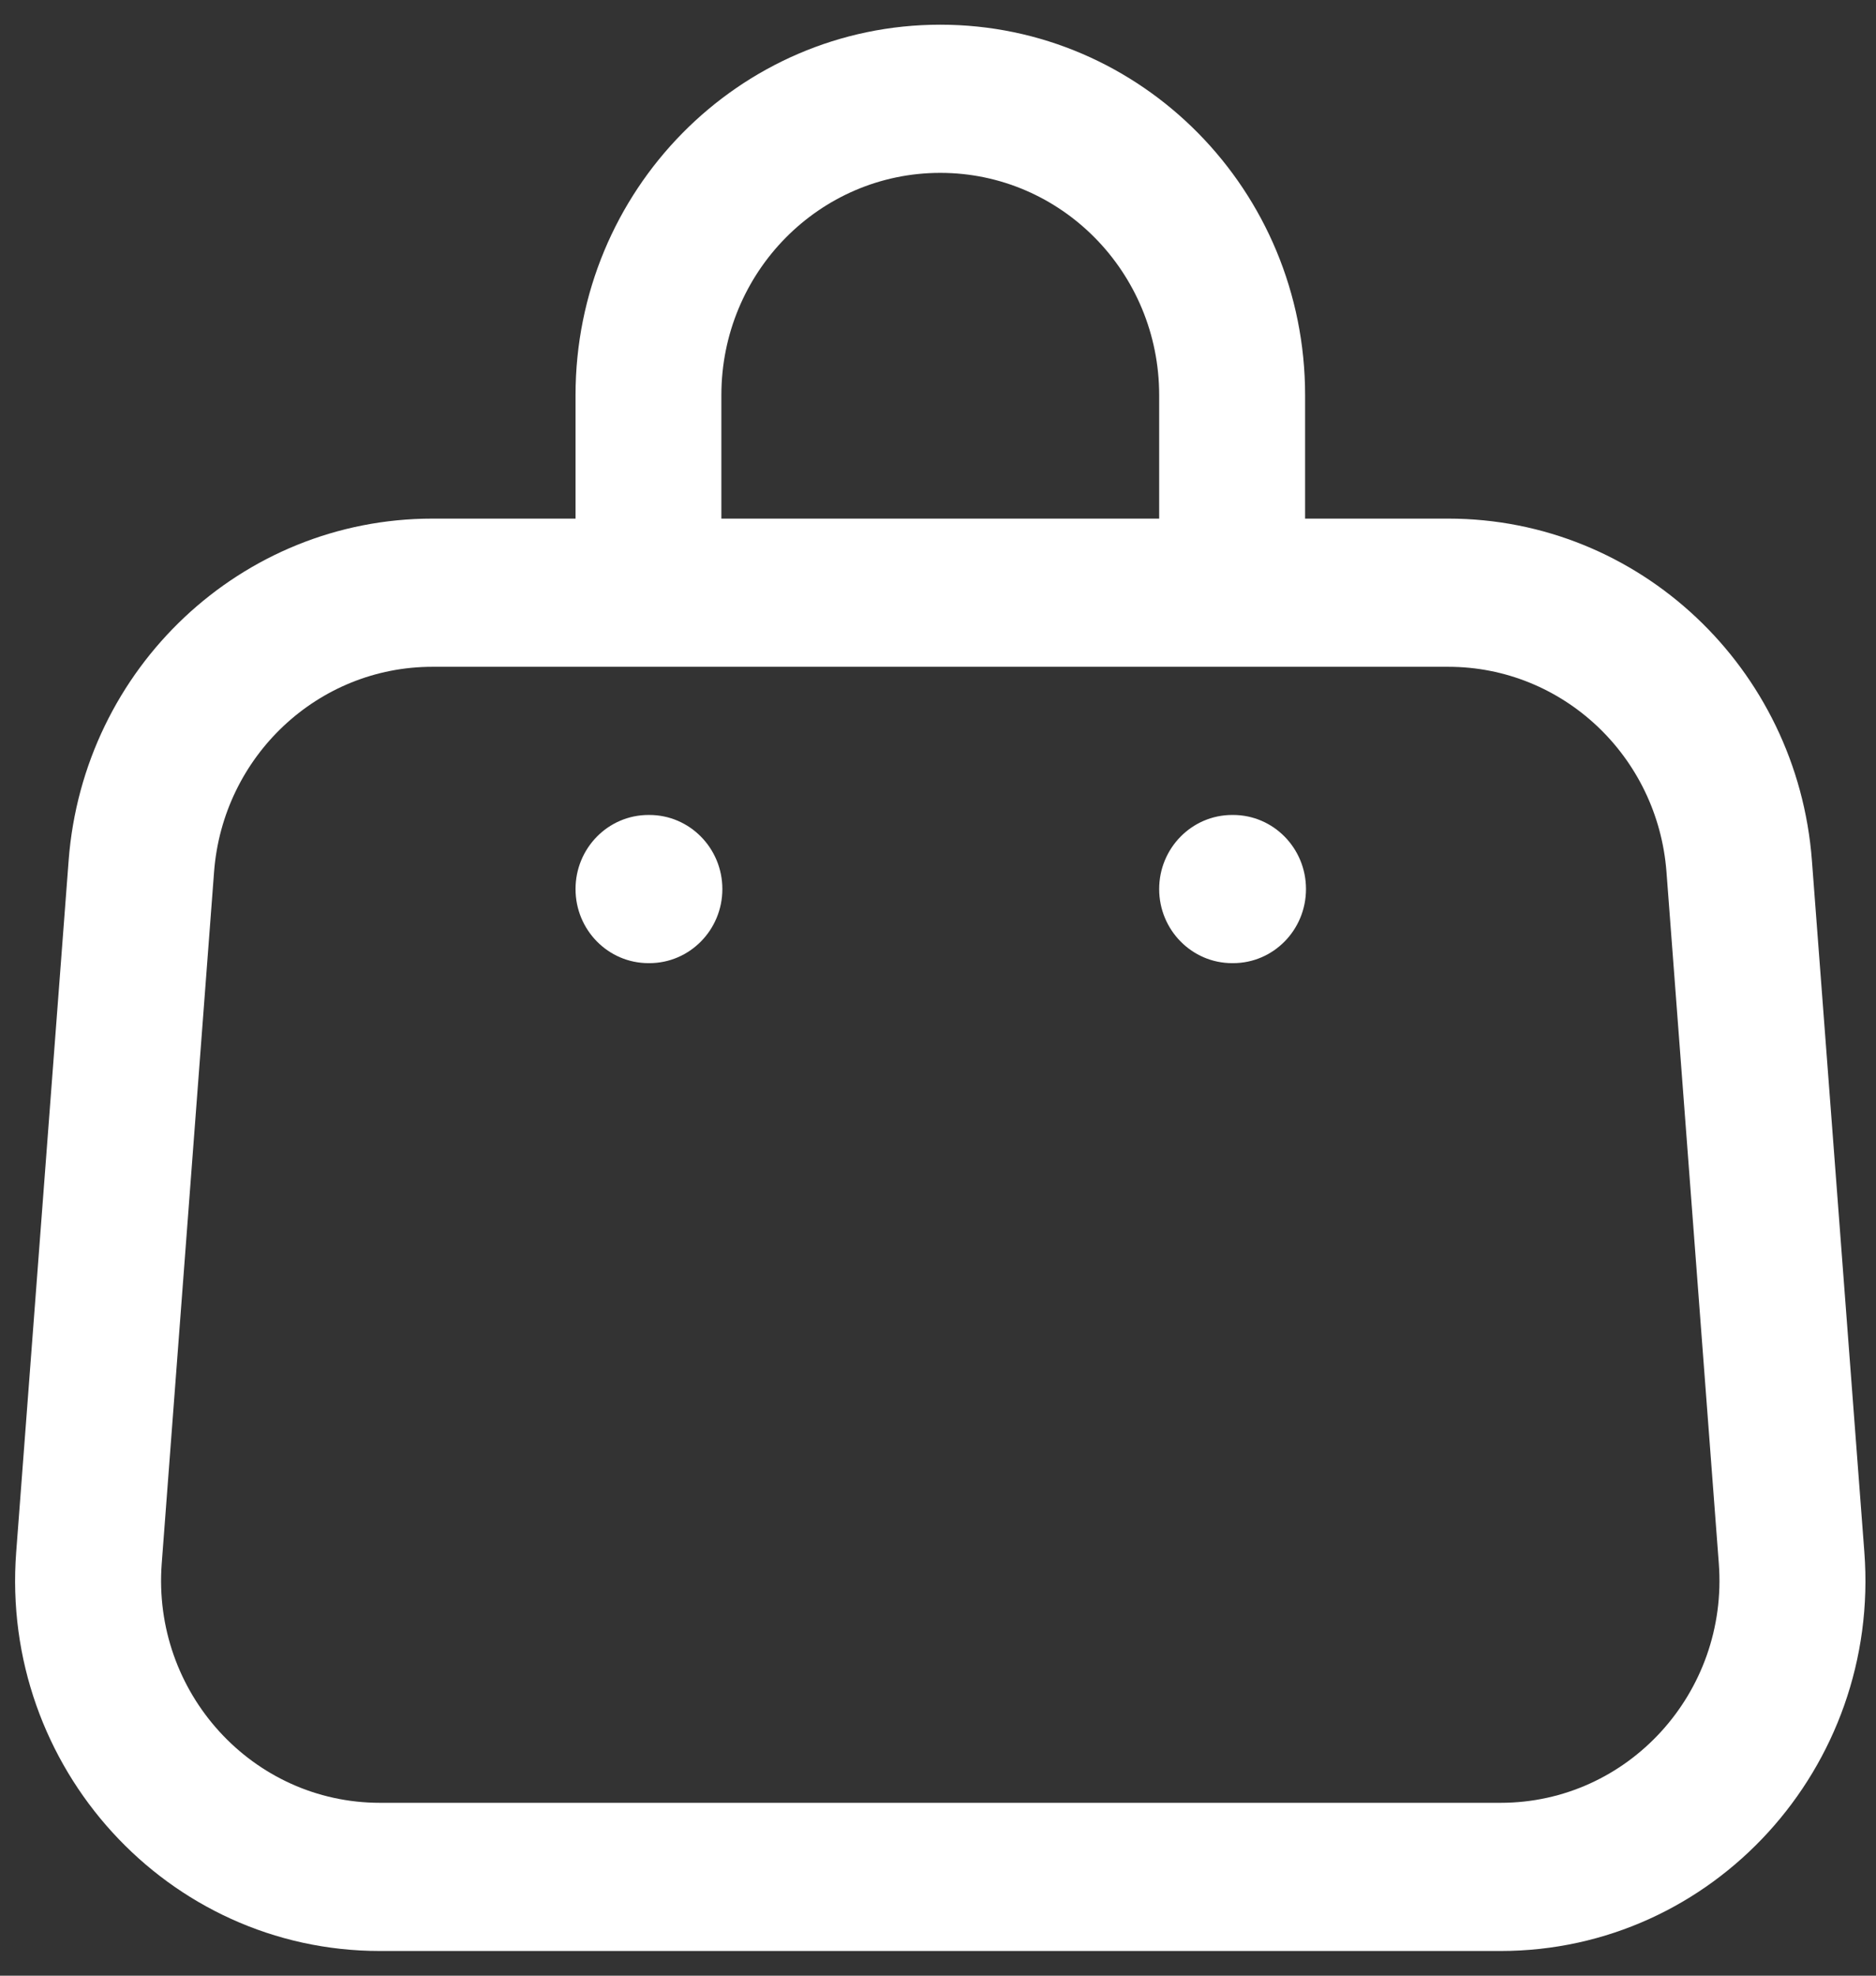 <svg width="19" height="20" viewBox="0 0 19 20" fill="none" xmlns="http://www.w3.org/2000/svg">
<rect x="0" y="0" width="19" height="20" fill="#333333" stroke="none"/>
<path d="M6.577 9.75C6.985 9.75 7.316 9.414 7.316 9C7.316 8.586 6.985 8.25 6.577 8.25V9.75ZM6.568 8.25C6.159 8.25 5.829 8.586 5.829 9C5.829 9.414 6.159 9.75 6.568 9.75V8.25ZM12.489 9.75C12.897 9.75 13.227 9.414 13.227 9C13.227 8.586 12.897 8.25 12.489 8.25V9.75ZM12.479 8.25C12.071 8.25 11.74 8.586 11.74 9C11.74 9.414 12.071 9.75 12.479 9.75V8.25ZM4.379 6.75H14.668V5.25H4.379V6.75ZM16.878 8.827L17.408 15.827L18.882 15.712L18.351 8.712L16.878 8.827ZM15.198 18.25H3.848V19.75H15.198V18.25ZM1.638 15.827L2.168 8.827L0.695 8.712L0.164 15.712L1.638 15.827ZM3.848 18.25C2.557 18.25 1.539 17.134 1.638 15.827L0.164 15.712C-0.001 17.89 1.696 19.75 3.848 19.75V18.25ZM17.408 15.827C17.507 17.134 16.489 18.25 15.198 18.25V19.75C17.35 19.75 19.047 17.89 18.882 15.712L17.408 15.827ZM14.668 6.75C15.826 6.75 16.789 7.655 16.878 8.827L18.351 8.712C18.203 6.759 16.598 5.25 14.668 5.25V6.75ZM4.379 5.25C2.448 5.25 0.843 6.759 0.695 8.712L2.168 8.827C2.257 7.655 3.22 6.75 4.379 6.75V5.25ZM11.74 4V6H13.218V4H11.74ZM7.306 6V4H5.829V6H7.306ZM9.523 1.75C10.747 1.75 11.74 2.757 11.74 4H13.218C13.218 1.929 11.563 0.25 9.523 0.25V1.75ZM9.523 0.25C7.483 0.25 5.829 1.929 5.829 4H7.306C7.306 2.757 8.299 1.75 9.523 1.75V0.25ZM6.577 8.25H6.568V9.75H6.577V8.25ZM12.489 8.25H12.479V9.75H12.489V8.25Z" fill="white"/>
</svg>
